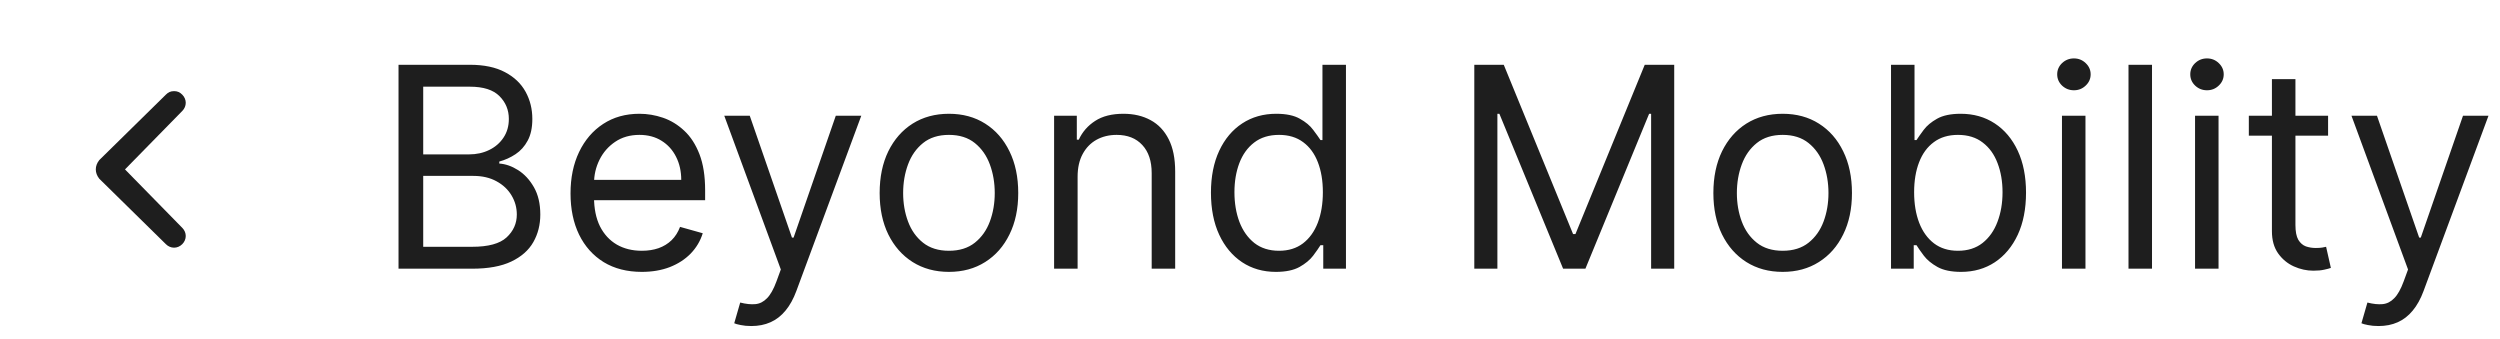 <?xml version="1.0" encoding="UTF-8"?>
<svg xmlns="http://www.w3.org/2000/svg" width="214" height="29" viewBox="0 0 214 29" fill="none">
  <path d="M8.5 15.301L14.2 20.901C14.6 21.301 15.2 21.301 15.6 20.901C16 20.501 16 19.901 15.6 19.501L10.7 14.501L15.6 9.501C16 9.101 16 8.501 15.6 8.101C15.4 7.901 15.2 7.801 14.9 7.801C14.6 7.801 14.4 7.901 14.2 8.101L8.5 13.701C8.1 14.201 8.1 14.801 8.5 15.301C8.5 15.201 8.5 15.201 8.5 15.301Z" fill="#1E1E1E"></path>
  <path d="M34.114 23V5.545H40.216C41.432 5.545 42.435 5.756 43.224 6.176C44.014 6.591 44.602 7.151 44.989 7.855C45.375 8.554 45.568 9.33 45.568 10.182C45.568 10.932 45.435 11.551 45.168 12.04C44.906 12.528 44.56 12.915 44.128 13.199C43.702 13.483 43.239 13.693 42.739 13.829V14C43.273 14.034 43.81 14.222 44.349 14.562C44.889 14.903 45.341 15.392 45.705 16.028C46.068 16.665 46.25 17.443 46.25 18.364C46.25 19.239 46.051 20.026 45.653 20.724C45.256 21.423 44.628 21.977 43.77 22.386C42.912 22.796 41.795 23 40.42 23H34.114ZM36.227 21.125H40.42C41.801 21.125 42.781 20.858 43.361 20.324C43.946 19.784 44.239 19.131 44.239 18.364C44.239 17.773 44.088 17.227 43.787 16.727C43.486 16.222 43.057 15.818 42.5 15.517C41.943 15.21 41.284 15.057 40.523 15.057H36.227V21.125ZM36.227 13.216H40.148C40.784 13.216 41.358 13.091 41.869 12.841C42.386 12.591 42.795 12.239 43.097 11.784C43.403 11.329 43.557 10.796 43.557 10.182C43.557 9.415 43.29 8.764 42.756 8.23C42.222 7.69 41.375 7.42 40.216 7.42H36.227V13.216ZM54.939 23.273C53.678 23.273 52.59 22.994 51.675 22.438C50.766 21.875 50.064 21.091 49.57 20.085C49.081 19.074 48.837 17.898 48.837 16.557C48.837 15.216 49.081 14.034 49.57 13.011C50.064 11.983 50.751 11.182 51.632 10.608C52.519 10.028 53.553 9.739 54.734 9.739C55.416 9.739 56.09 9.852 56.754 10.079C57.419 10.307 58.024 10.676 58.57 11.188C59.115 11.693 59.55 12.364 59.874 13.199C60.197 14.034 60.359 15.062 60.359 16.284V17.136H50.269V15.398H58.314C58.314 14.659 58.166 14 57.871 13.421C57.581 12.841 57.166 12.383 56.626 12.048C56.092 11.713 55.462 11.546 54.734 11.546C53.933 11.546 53.24 11.744 52.655 12.142C52.075 12.534 51.629 13.046 51.317 13.676C51.004 14.307 50.848 14.983 50.848 15.704V16.864C50.848 17.852 51.019 18.69 51.359 19.378C51.706 20.06 52.186 20.579 52.8 20.938C53.413 21.29 54.126 21.466 54.939 21.466C55.467 21.466 55.945 21.392 56.371 21.244C56.803 21.091 57.175 20.864 57.487 20.562C57.8 20.256 58.041 19.875 58.212 19.421L60.155 19.966C59.95 20.625 59.606 21.204 59.124 21.704C58.641 22.199 58.044 22.585 57.334 22.864C56.624 23.136 55.825 23.273 54.939 23.273ZM64.316 27.909C63.975 27.909 63.671 27.881 63.404 27.824C63.137 27.773 62.952 27.722 62.85 27.671L63.361 25.898C63.85 26.023 64.282 26.068 64.657 26.034C65.032 26 65.364 25.832 65.654 25.531C65.95 25.236 66.219 24.756 66.464 24.091L66.839 23.068L61.998 9.909H64.18L67.793 20.341H67.93L71.543 9.909H73.725L68.168 24.909C67.918 25.585 67.609 26.145 67.239 26.588C66.87 27.037 66.441 27.369 65.952 27.585C65.469 27.801 64.924 27.909 64.316 27.909ZM81.229 23.273C80.048 23.273 79.011 22.991 78.119 22.429C77.232 21.866 76.539 21.079 76.039 20.068C75.545 19.057 75.298 17.875 75.298 16.523C75.298 15.159 75.545 13.969 76.039 12.952C76.539 11.935 77.232 11.145 78.119 10.582C79.011 10.02 80.048 9.739 81.229 9.739C82.411 9.739 83.445 10.02 84.332 10.582C85.224 11.145 85.917 11.935 86.411 12.952C86.911 13.969 87.161 15.159 87.161 16.523C87.161 17.875 86.911 19.057 86.411 20.068C85.917 21.079 85.224 21.866 84.332 22.429C83.445 22.991 82.411 23.273 81.229 23.273ZM81.229 21.466C82.127 21.466 82.866 21.236 83.445 20.776C84.025 20.315 84.454 19.71 84.732 18.96C85.011 18.21 85.15 17.398 85.15 16.523C85.15 15.648 85.011 14.832 84.732 14.077C84.454 13.321 84.025 12.71 83.445 12.244C82.866 11.778 82.127 11.546 81.229 11.546C80.332 11.546 79.593 11.778 79.013 12.244C78.434 12.71 78.005 13.321 77.727 14.077C77.448 14.832 77.309 15.648 77.309 16.523C77.309 17.398 77.448 18.21 77.727 18.96C78.005 19.71 78.434 20.315 79.013 20.776C79.593 21.236 80.332 21.466 81.229 21.466ZM92.243 15.125V23H90.231V9.909H92.175V11.954H92.345C92.652 11.29 93.118 10.756 93.743 10.352C94.368 9.943 95.175 9.739 96.163 9.739C97.05 9.739 97.825 9.92 98.49 10.284C99.155 10.642 99.672 11.188 100.041 11.921C100.411 12.648 100.595 13.568 100.595 14.682V23H98.584V14.818C98.584 13.79 98.317 12.989 97.783 12.415C97.249 11.835 96.516 11.546 95.584 11.546C94.942 11.546 94.368 11.685 93.862 11.963C93.362 12.242 92.967 12.648 92.678 13.182C92.388 13.716 92.243 14.364 92.243 15.125ZM109.214 23.273C108.123 23.273 107.16 22.997 106.325 22.446C105.489 21.889 104.836 21.105 104.364 20.094C103.893 19.077 103.657 17.875 103.657 16.489C103.657 15.114 103.893 13.921 104.364 12.909C104.836 11.898 105.492 11.117 106.333 10.565C107.174 10.014 108.146 9.739 109.248 9.739C110.1 9.739 110.773 9.881 111.268 10.165C111.768 10.443 112.148 10.761 112.41 11.119C112.677 11.472 112.884 11.761 113.032 11.989H113.202V5.545H115.214V23H113.271V20.989H113.032C112.884 21.227 112.674 21.528 112.401 21.892C112.129 22.25 111.739 22.571 111.234 22.855C110.728 23.134 110.055 23.273 109.214 23.273ZM109.487 21.466C110.293 21.466 110.975 21.256 111.532 20.835C112.089 20.409 112.512 19.821 112.802 19.071C113.092 18.315 113.237 17.443 113.237 16.454C113.237 15.477 113.094 14.622 112.81 13.889C112.526 13.151 112.106 12.577 111.549 12.168C110.992 11.753 110.305 11.546 109.487 11.546C108.634 11.546 107.924 11.764 107.356 12.202C106.793 12.633 106.37 13.222 106.086 13.966C105.808 14.704 105.668 15.534 105.668 16.454C105.668 17.386 105.81 18.233 106.094 18.994C106.384 19.75 106.81 20.352 107.373 20.801C107.941 21.244 108.646 21.466 109.487 21.466ZM126.2 5.545H128.722L134.654 20.034H134.859L140.79 5.545H143.313V23H141.336V9.739H141.165L135.711 23H133.802L128.347 9.739H128.177V23H126.2V5.545ZM152.597 23.273C151.415 23.273 150.378 22.991 149.486 22.429C148.599 21.866 147.906 21.079 147.406 20.068C146.912 19.057 146.665 17.875 146.665 16.523C146.665 15.159 146.912 13.969 147.406 12.952C147.906 11.935 148.599 11.145 149.486 10.582C150.378 10.02 151.415 9.739 152.597 9.739C153.778 9.739 154.813 10.02 155.699 10.582C156.591 11.145 157.284 11.935 157.778 12.952C158.278 13.969 158.528 15.159 158.528 16.523C158.528 17.875 158.278 19.057 157.778 20.068C157.284 21.079 156.591 21.866 155.699 22.429C154.813 22.991 153.778 23.273 152.597 23.273ZM152.597 21.466C153.494 21.466 154.233 21.236 154.812 20.776C155.392 20.315 155.821 19.71 156.099 18.96C156.378 18.21 156.517 17.398 156.517 16.523C156.517 15.648 156.378 14.832 156.099 14.077C155.821 13.321 155.392 12.71 154.812 12.244C154.233 11.778 153.494 11.546 152.597 11.546C151.699 11.546 150.96 11.778 150.381 12.244C149.801 12.71 149.372 13.321 149.094 14.077C148.815 14.832 148.676 15.648 148.676 16.523C148.676 17.398 148.815 18.21 149.094 18.96C149.372 19.71 149.801 20.315 150.381 20.776C150.96 21.236 151.699 21.466 152.597 21.466ZM161.871 23V5.545H163.883V11.989H164.053C164.201 11.761 164.406 11.472 164.667 11.119C164.934 10.761 165.315 10.443 165.809 10.165C166.309 9.881 166.985 9.739 167.837 9.739C168.94 9.739 169.911 10.014 170.752 10.565C171.593 11.117 172.249 11.898 172.721 12.909C173.192 13.921 173.428 15.114 173.428 16.489C173.428 17.875 173.192 19.077 172.721 20.094C172.249 21.105 171.596 21.889 170.761 22.446C169.925 22.997 168.962 23.273 167.871 23.273C167.031 23.273 166.357 23.134 165.852 22.855C165.346 22.571 164.957 22.25 164.684 21.892C164.411 21.528 164.201 21.227 164.053 20.989H163.815V23H161.871ZM163.849 16.454C163.849 17.443 163.994 18.315 164.283 19.071C164.573 19.821 164.996 20.409 165.553 20.835C166.11 21.256 166.792 21.466 167.599 21.466C168.44 21.466 169.141 21.244 169.704 20.801C170.272 20.352 170.698 19.75 170.982 18.994C171.272 18.233 171.417 17.386 171.417 16.454C171.417 15.534 171.275 14.704 170.991 13.966C170.712 13.222 170.289 12.633 169.721 12.202C169.158 11.764 168.451 11.546 167.599 11.546C166.781 11.546 166.093 11.753 165.536 12.168C164.979 12.577 164.559 13.151 164.275 13.889C163.991 14.622 163.849 15.477 163.849 16.454ZM176.505 23V9.909H178.516V23H176.505ZM177.528 7.727C177.136 7.727 176.798 7.594 176.513 7.327C176.235 7.06 176.096 6.739 176.096 6.364C176.096 5.989 176.235 5.668 176.513 5.401C176.798 5.134 177.136 5 177.528 5C177.92 5 178.255 5.134 178.533 5.401C178.817 5.668 178.96 5.989 178.96 6.364C178.96 6.739 178.817 7.06 178.533 7.327C178.255 7.594 177.92 7.727 177.528 7.727ZM184.212 5.545V23H182.2V5.545H184.212ZM187.896 23V9.909H189.907V23H187.896ZM188.918 7.727C188.526 7.727 188.188 7.594 187.904 7.327C187.626 7.06 187.487 6.739 187.487 6.364C187.487 5.989 187.626 5.668 187.904 5.401C188.188 5.134 188.526 5 188.918 5C189.31 5 189.646 5.134 189.924 5.401C190.208 5.668 190.35 5.989 190.35 6.364C190.35 6.739 190.208 7.06 189.924 7.327C189.646 7.594 189.31 7.727 188.918 7.727ZM199.284 9.909V11.614H192.5V9.909H199.284ZM194.477 6.773H196.489V19.25C196.489 19.818 196.571 20.244 196.736 20.528C196.906 20.807 197.122 20.994 197.384 21.091C197.651 21.182 197.932 21.227 198.227 21.227C198.449 21.227 198.631 21.216 198.773 21.193C198.915 21.165 199.028 21.142 199.114 21.125L199.523 22.932C199.386 22.983 199.196 23.034 198.952 23.085C198.707 23.142 198.398 23.171 198.023 23.171C197.455 23.171 196.898 23.048 196.352 22.804C195.813 22.56 195.364 22.188 195.006 21.688C194.653 21.188 194.477 20.557 194.477 19.796V6.773ZM203.605 27.909C203.264 27.909 202.96 27.881 202.693 27.824C202.426 27.773 202.241 27.722 202.139 27.671L202.651 25.898C203.139 26.023 203.571 26.068 203.946 26.034C204.321 26 204.653 25.832 204.943 25.531C205.239 25.236 205.509 24.756 205.753 24.091L206.128 23.068L201.287 9.909H203.469L207.082 20.341H207.219L210.832 9.909H213.014L207.457 24.909C207.207 25.585 206.898 26.145 206.528 26.588C206.159 27.037 205.73 27.369 205.241 27.585C204.759 27.801 204.213 27.909 203.605 27.909Z" fill="#1E1E1E"></path>
</svg>
